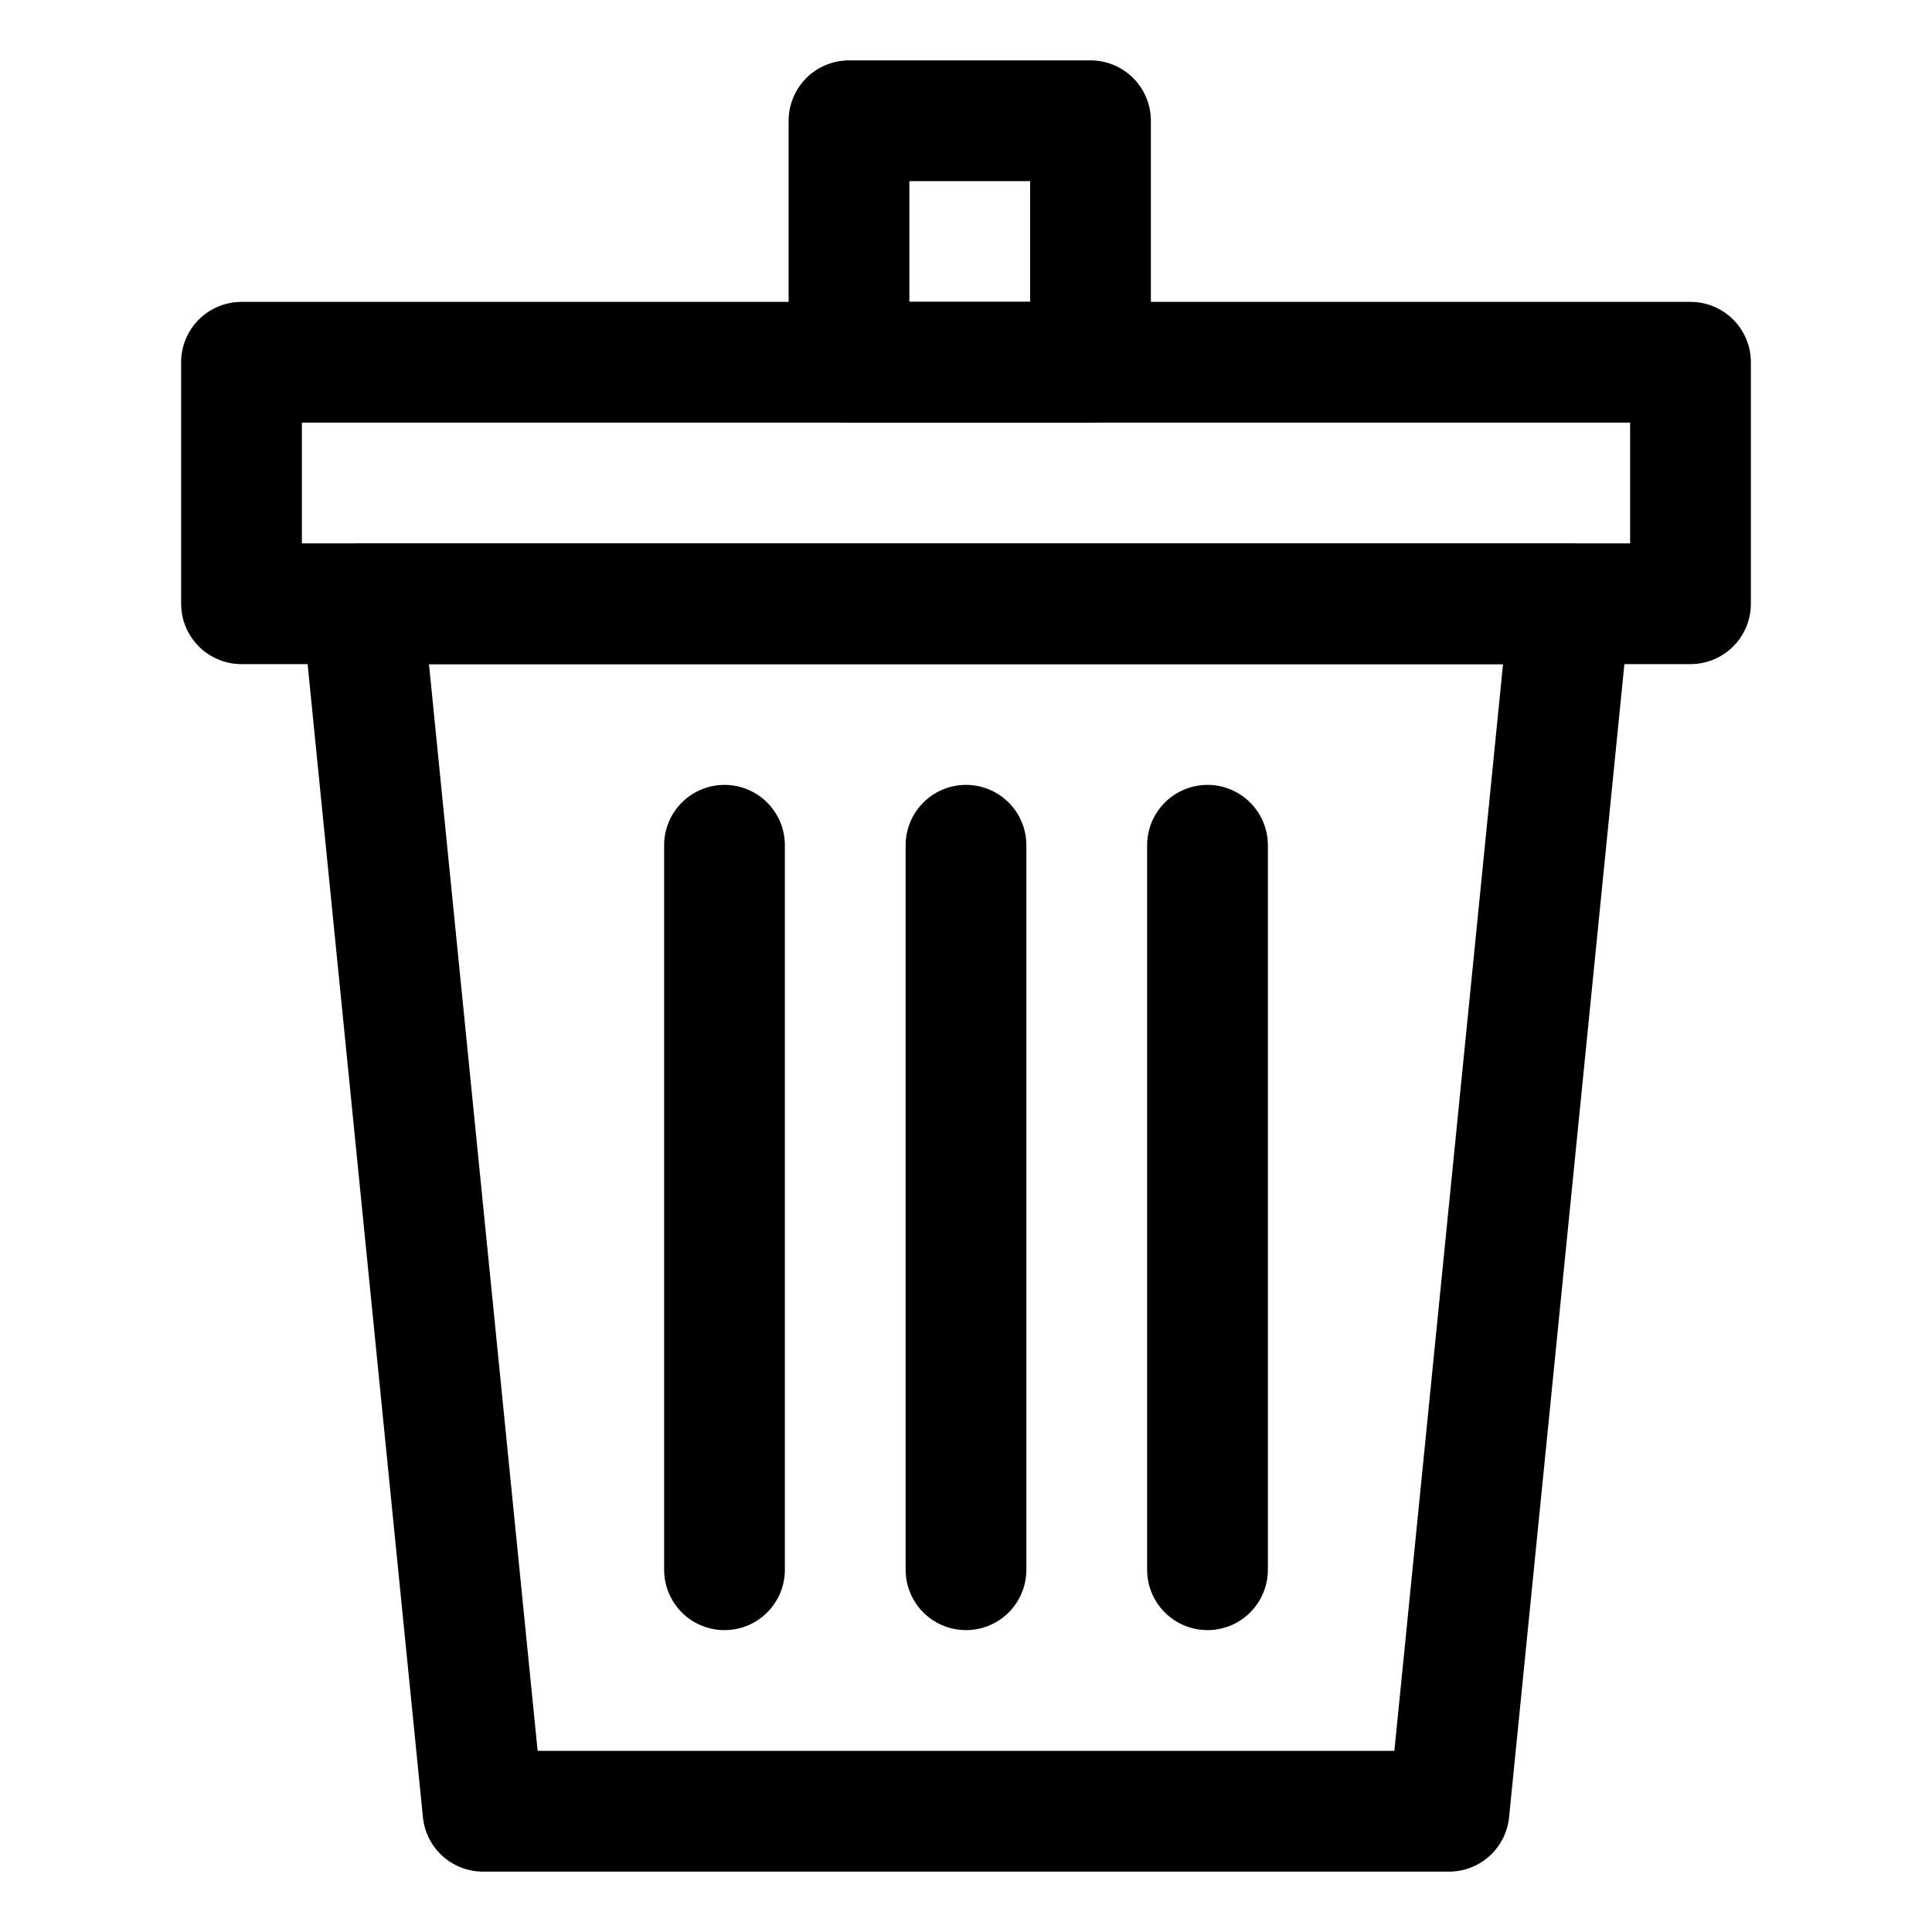 <?xml version="1.0" encoding="UTF-8"?>
<svg id="stroke" xmlns="http://www.w3.org/2000/svg" width="16" height="16" viewBox="0 0 16 16">
  <defs>
    <style>
      .cls-1 {
        stroke: #000;
        stroke-linecap: round;
        stroke-linejoin: round;
      }

      .cls-1, .cls-2 {
        fill: none;
      }

      .cls-2 {
        stroke-width: 0px;
      }
    </style>
  </defs>
  <rect class="cls-2" width="16" height="16"/>
  <g>
    <polygon class="cls-1" points="12 15 4 15 3 5 13 5 12 15"/>
    <rect class="cls-1" x="2" y="3" width="12" height="2"/>
    <line class="cls-1" x1="8" y1="13" x2="8" y2="7"/>
    <line class="cls-1" x1="6" y1="13" x2="6" y2="7"/>
    <line class="cls-1" x1="10" y1="13" x2="10" y2="7"/>
    <rect class="cls-1" x="7.031" y="1" width="2" height="2"/>
  </g>
</svg>